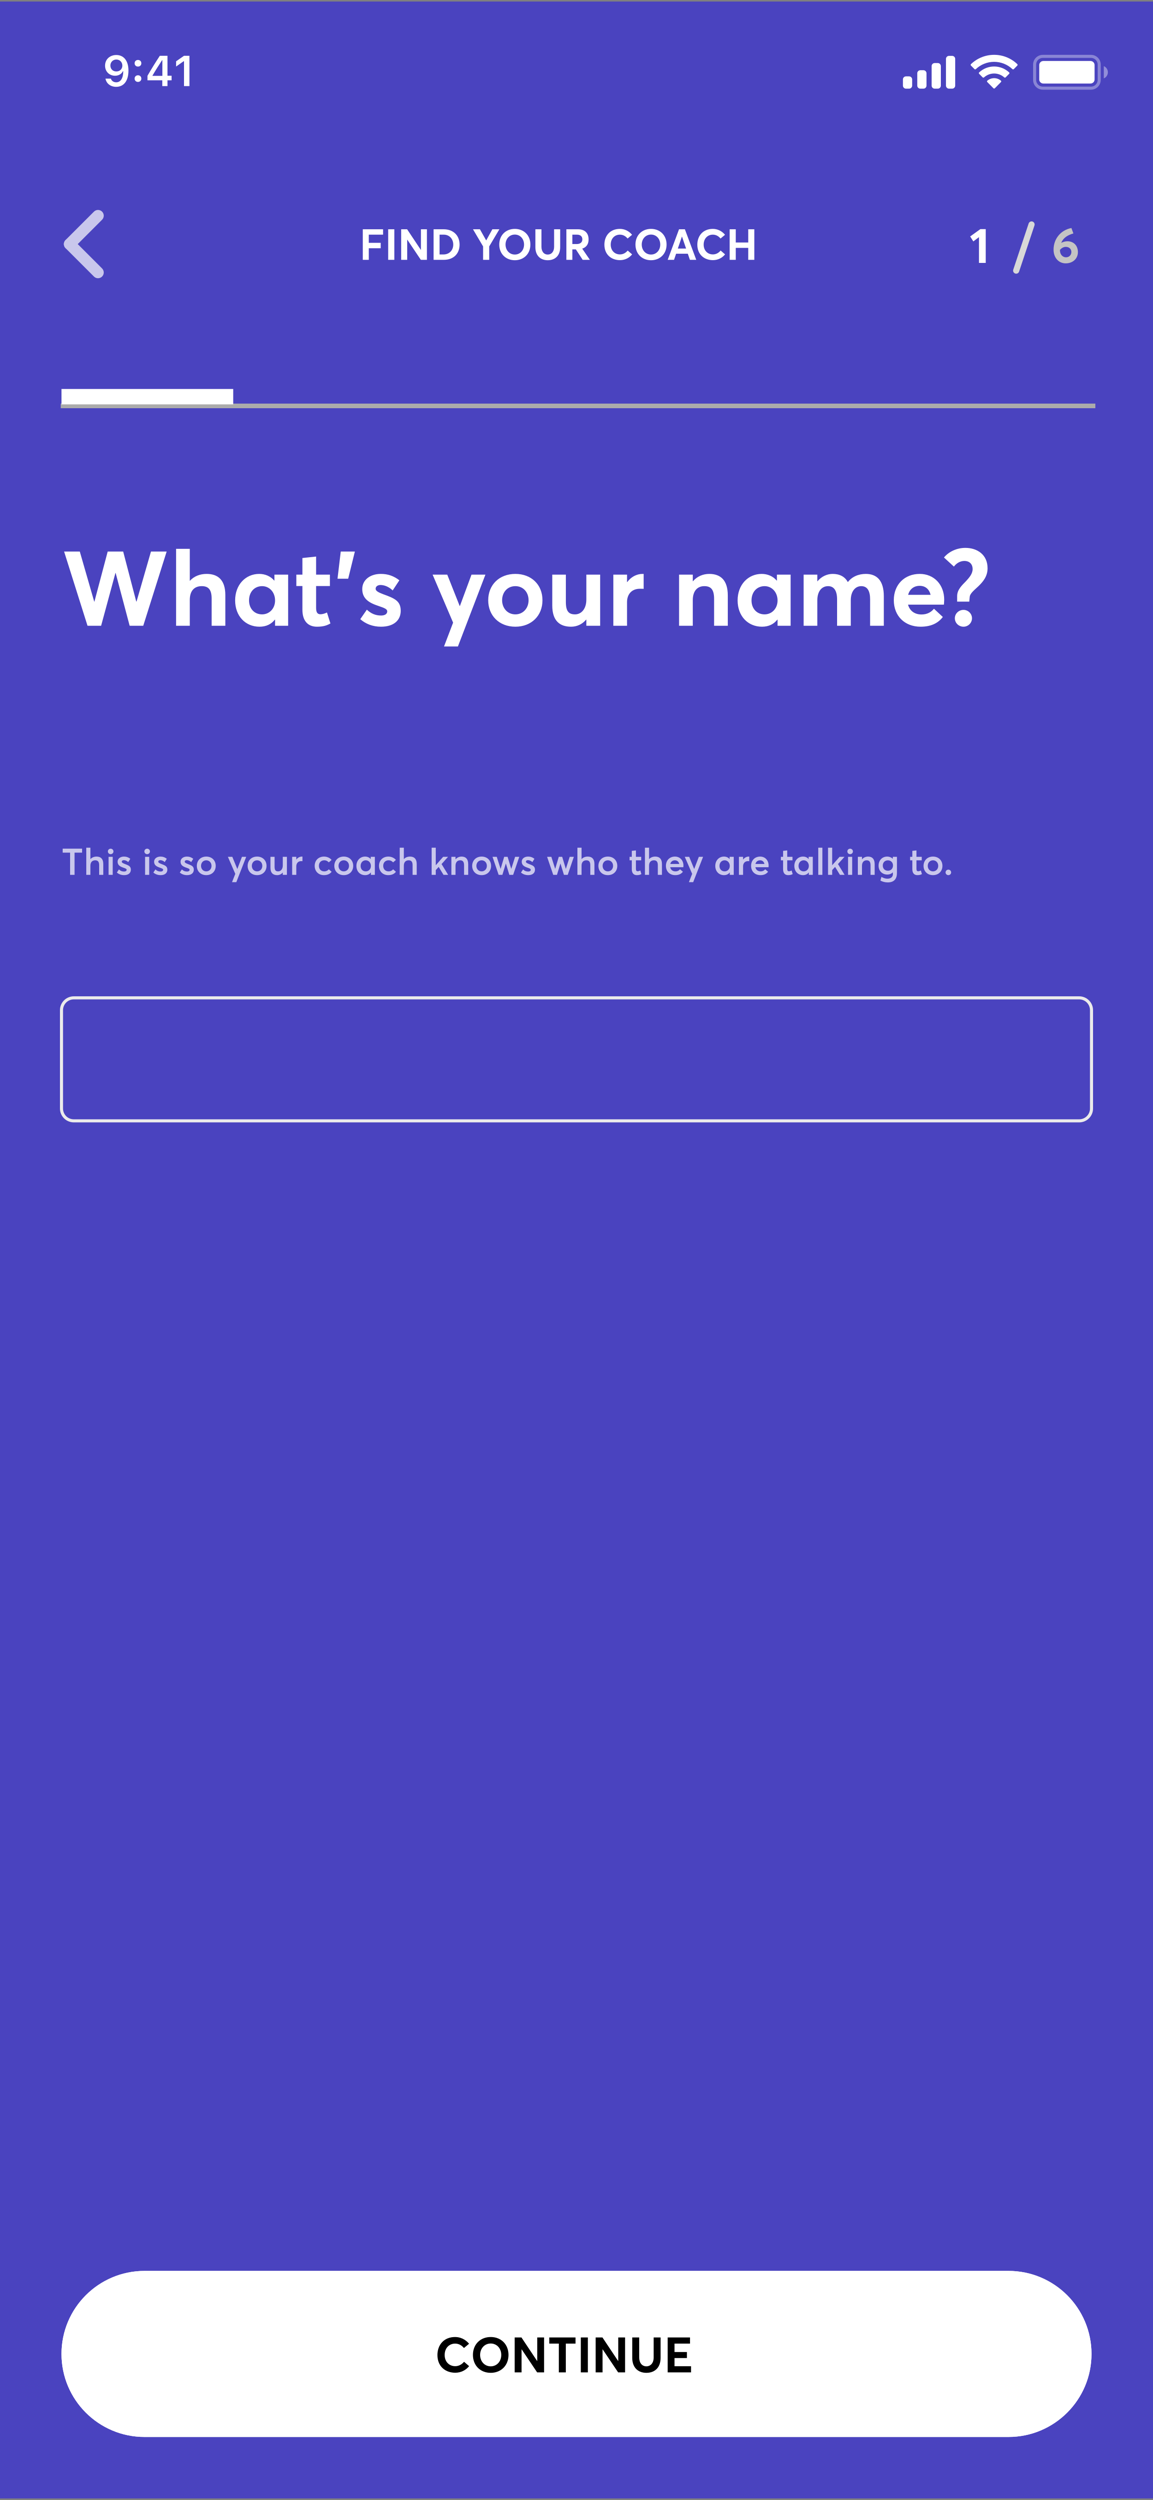 <svg width="375" height="813" viewBox="0 0 375 813" fill="none" xmlns="http://www.w3.org/2000/svg">
<rect x="0" y="0" width="375" height="813" fill="#808080" stroke="none"/>
<g clip-path="url(#clip0_5_345)">
<path d="M375 0.5H0V1185.5H375V0.5Z" fill="#4A43BF"/>
<g opacity="0.7">
<path d="M22.796 284.5V277.276H20.384V275.98H26.696V277.276H24.248V284.5H22.796ZM28.06 284.5V275.668H29.404V279.376H29.416C29.908 278.836 30.616 278.56 31.408 278.56C32.692 278.56 33.592 279.244 33.592 280.996V284.5H32.248V281.344C32.248 280.18 31.78 279.772 30.976 279.772C30.004 279.772 29.404 280.372 29.404 281.524V284.5H28.06ZM35.987 277.78C35.483 277.78 35.087 277.372 35.087 276.88C35.087 276.4 35.483 275.992 35.987 275.992C36.492 275.992 36.9 276.4 36.9 276.88C36.9 277.372 36.492 277.78 35.987 277.78ZM35.316 284.5V278.644H36.66V284.5H35.316ZM40.373 284.596C39.425 284.596 38.621 284.284 38.009 283.744L38.681 282.736C39.149 283.192 39.653 283.42 40.373 283.42C40.889 283.42 41.189 283.192 41.189 282.844C41.189 282.544 40.805 282.4 40.037 282.136C39.077 281.8 38.249 281.368 38.249 280.216C38.249 279.256 39.113 278.56 40.313 278.56C41.057 278.56 41.729 278.764 42.377 279.292L41.705 280.348C41.237 279.904 40.697 279.724 40.241 279.724C39.977 279.724 39.605 279.868 39.605 280.228C39.605 280.516 39.965 280.72 40.529 280.936C41.777 281.428 42.557 281.656 42.557 282.82C42.557 283.804 41.861 284.596 40.373 284.596ZM47.859 277.78C47.355 277.78 46.959 277.372 46.959 276.88C46.959 276.4 47.355 275.992 47.859 275.992C48.363 275.992 48.771 276.4 48.771 276.88C48.771 277.372 48.363 277.78 47.859 277.78ZM47.187 284.5V278.644H48.531V284.5H47.187ZM52.244 284.596C51.296 284.596 50.492 284.284 49.88 283.744L50.552 282.736C51.02 283.192 51.524 283.42 52.244 283.42C52.76 283.42 53.06 283.192 53.06 282.844C53.06 282.544 52.676 282.4 51.908 282.136C50.948 281.8 50.12 281.368 50.12 280.216C50.12 279.256 50.984 278.56 52.184 278.56C52.928 278.56 53.6 278.764 54.248 279.292L53.576 280.348C53.108 279.904 52.568 279.724 52.112 279.724C51.848 279.724 51.476 279.868 51.476 280.228C51.476 280.516 51.836 280.72 52.4 280.936C53.648 281.428 54.428 281.656 54.428 282.82C54.428 283.804 53.732 284.596 52.244 284.596ZM60.846 284.596C59.898 284.596 59.094 284.284 58.482 283.744L59.154 282.736C59.622 283.192 60.126 283.42 60.846 283.42C61.362 283.42 61.662 283.192 61.662 282.844C61.662 282.544 61.278 282.4 60.51 282.136C59.55 281.8 58.722 281.368 58.722 280.216C58.722 279.256 59.586 278.56 60.786 278.56C61.53 278.56 62.202 278.764 62.85 279.292L62.178 280.348C61.71 279.904 61.17 279.724 60.714 279.724C60.45 279.724 60.078 279.868 60.078 280.228C60.078 280.516 60.438 280.72 61.002 280.936C62.25 281.428 63.03 281.656 63.03 282.82C63.03 283.804 62.334 284.596 60.846 284.596ZM67.088 284.596C65.24 284.596 64.016 283.3 64.016 281.584C64.016 279.856 65.24 278.56 67.088 278.56C68.888 278.56 70.16 279.784 70.16 281.584C70.16 283.36 68.888 284.596 67.088 284.596ZM67.088 283.372C68.036 283.372 68.792 282.64 68.792 281.584C68.792 280.504 68.048 279.772 67.088 279.772C66.068 279.772 65.384 280.564 65.384 281.584C65.384 282.58 66.08 283.372 67.088 283.372ZM75.466 286.876L76.522 284.176L74.123 278.644H75.562L77.171 282.568H77.195L78.695 278.644H80.075L76.859 286.876H75.466ZM83.612 284.596C81.764 284.596 80.54 283.3 80.54 281.584C80.54 279.856 81.764 278.56 83.612 278.56C85.412 278.56 86.684 279.784 86.684 281.584C86.684 283.36 85.412 284.596 83.612 284.596ZM83.612 283.372C84.56 283.372 85.316 282.64 85.316 281.584C85.316 280.504 84.572 279.772 83.612 279.772C82.592 279.772 81.908 280.564 81.908 281.584C81.908 282.58 82.604 283.372 83.612 283.372ZM90.159 284.596C88.863 284.596 87.963 283.948 87.963 282.208V278.644H89.307V281.848C89.307 283.012 89.667 283.372 90.471 283.372C91.251 283.372 91.971 282.712 91.971 281.452V278.644H93.315V284.5H91.971V283.768L91.947 283.756C91.479 284.32 90.831 284.596 90.159 284.596ZM95.02 284.5V278.644H96.365V279.52H96.388C96.844 278.908 97.493 278.56 98.201 278.56H98.368V280.06C98.213 280.048 98.056 280.036 97.96 280.036C96.941 280.036 96.365 280.768 96.365 281.728V284.5H95.02ZM105.336 284.596C103.608 284.596 102.348 283.372 102.348 281.584C102.348 279.784 103.608 278.56 105.384 278.56C106.296 278.56 107.256 278.932 107.844 279.652L106.932 280.444C106.596 280.048 106.092 279.772 105.456 279.772C104.412 279.772 103.716 280.504 103.716 281.572C103.716 282.652 104.424 283.372 105.456 283.372C106.104 283.372 106.632 283.084 106.932 282.688L107.856 283.504C107.364 284.14 106.608 284.596 105.336 284.596ZM111.807 284.596C109.959 284.596 108.735 283.3 108.735 281.584C108.735 279.856 109.959 278.56 111.807 278.56C113.607 278.56 114.879 279.784 114.879 281.584C114.879 283.36 113.607 284.596 111.807 284.596ZM111.807 283.372C112.755 283.372 113.511 282.64 113.511 281.584C113.511 280.504 112.767 279.772 111.807 279.772C110.787 279.772 110.103 280.564 110.103 281.584C110.103 282.58 110.799 283.372 111.807 283.372ZM118.75 284.596C117.13 284.596 115.918 283.408 115.918 281.596C115.918 279.832 117.13 278.56 118.738 278.56C119.482 278.56 120.13 278.836 120.55 279.364L120.574 279.352V278.644H121.918V284.5H120.634V283.732L120.61 283.72C120.19 284.284 119.566 284.596 118.75 284.596ZM118.966 283.372C119.878 283.372 120.634 282.664 120.634 281.608C120.634 280.564 119.926 279.772 118.966 279.772C118.03 279.772 117.286 280.48 117.286 281.608C117.286 282.64 117.97 283.372 118.966 283.372ZM126.254 284.596C124.526 284.596 123.266 283.372 123.266 281.584C123.266 279.784 124.526 278.56 126.302 278.56C127.214 278.56 128.174 278.932 128.762 279.652L127.85 280.444C127.514 280.048 127.01 279.772 126.374 279.772C125.33 279.772 124.634 280.504 124.634 281.572C124.634 282.652 125.342 283.372 126.374 283.372C127.022 283.372 127.55 283.084 127.85 282.688L128.774 283.504C128.282 284.14 127.526 284.596 126.254 284.596ZM130.001 284.5V275.668H131.345V279.376H131.357C131.849 278.836 132.557 278.56 133.349 278.56C134.633 278.56 135.533 279.244 135.533 280.996V284.5H134.189V281.344C134.189 280.18 133.721 279.772 132.917 279.772C131.945 279.772 131.345 280.372 131.345 281.524V284.5H130.001ZM140.384 284.5V275.668H141.728V281.344L141.752 281.356L144.128 278.644H145.724L143.612 280.996L145.76 284.5H144.248L142.676 281.92L141.728 282.952V284.5H140.384ZM146.806 284.5V278.644H148.15V279.448H148.174C148.654 278.872 149.362 278.56 150.13 278.56C151.414 278.56 152.278 279.292 152.278 281.056V284.5H150.934V281.404C150.934 280.168 150.466 279.772 149.662 279.772C148.75 279.772 148.15 280.408 148.15 281.56V284.5H146.806ZM156.643 284.596C154.795 284.596 153.571 283.3 153.571 281.584C153.571 279.856 154.795 278.56 156.643 278.56C158.443 278.56 159.715 279.784 159.715 281.584C159.715 283.36 158.443 284.596 156.643 284.596ZM156.643 283.372C157.591 283.372 158.347 282.64 158.347 281.584C158.347 280.504 157.603 279.772 156.643 279.772C155.623 279.772 154.939 280.564 154.939 281.584C154.939 282.58 155.635 283.372 156.643 283.372ZM162.178 284.5L160.186 278.644H161.566L162.802 282.532H162.826L163.978 278.644H165.094L166.27 282.532H166.294L167.53 278.644H168.886L166.894 284.5H165.658L164.53 280.816H164.518L163.39 284.5H162.178ZM171.811 284.596C170.863 284.596 170.059 284.284 169.447 283.744L170.119 282.736C170.587 283.192 171.091 283.42 171.811 283.42C172.327 283.42 172.627 283.192 172.627 282.844C172.627 282.544 172.243 282.4 171.475 282.136C170.515 281.8 169.687 281.368 169.687 280.216C169.687 279.256 170.551 278.56 171.751 278.56C172.495 278.56 173.167 278.764 173.815 279.292L173.143 280.348C172.675 279.904 172.135 279.724 171.679 279.724C171.415 279.724 171.043 279.868 171.043 280.228C171.043 280.516 171.403 280.72 171.967 280.936C173.215 281.428 173.995 281.656 173.995 282.82C173.995 283.804 173.299 284.596 171.811 284.596ZM179.932 284.5L177.94 278.644H179.32L180.556 282.532H180.58L181.732 278.644H182.848L184.024 282.532H184.048L185.284 278.644H186.64L184.648 284.5H183.412L182.284 280.816H182.272L181.144 284.5H179.932ZM187.798 284.5V275.668H189.142V279.376H189.154C189.646 278.836 190.354 278.56 191.146 278.56C192.43 278.56 193.33 279.244 193.33 280.996V284.5H191.986V281.344C191.986 280.18 191.518 279.772 190.714 279.772C189.742 279.772 189.142 280.372 189.142 281.524V284.5H187.798ZM197.694 284.596C195.846 284.596 194.622 283.3 194.622 281.584C194.622 279.856 195.846 278.56 197.694 278.56C199.494 278.56 200.766 279.784 200.766 281.584C200.766 283.36 199.494 284.596 197.694 284.596ZM197.694 283.372C198.642 283.372 199.398 282.64 199.398 281.584C199.398 280.504 198.654 279.772 197.694 279.772C196.674 279.772 195.99 280.564 195.99 281.584C195.99 282.58 196.686 283.372 197.694 283.372ZM207.116 284.596C206.108 284.596 205.484 283.96 205.484 282.652V279.784H204.764V278.644H205.484V276.7L206.828 276.556V278.644H208.544V279.784H206.828V282.52C206.828 283.12 207.008 283.336 207.392 283.336C207.62 283.336 207.944 283.252 208.256 283.084L208.604 284.248C208.256 284.44 207.884 284.596 207.116 284.596ZM209.759 284.5V275.668H211.103V279.376H211.115C211.607 278.836 212.315 278.56 213.107 278.56C214.391 278.56 215.291 279.244 215.291 280.996V284.5H213.947V281.344C213.947 280.18 213.479 279.772 212.675 279.772C211.703 279.772 211.103 280.372 211.103 281.524V284.5H209.759ZM222.283 281.5C222.283 281.716 222.259 281.92 222.247 282.016H217.975C218.143 282.868 218.779 283.372 219.691 283.372C220.387 283.372 220.867 283.06 221.167 282.688L222.103 283.492C221.611 284.128 220.879 284.596 219.619 284.596C217.843 284.596 216.583 283.408 216.583 281.572C216.583 279.772 217.807 278.56 219.523 278.56C221.167 278.56 222.283 279.796 222.283 281.5ZM219.511 279.772C218.767 279.772 218.191 280.192 217.999 280.96H220.927C220.759 280.252 220.279 279.772 219.511 279.772ZM224.06 286.876L225.116 284.176L222.716 278.644H224.156L225.764 282.568H225.788L227.288 278.644H228.668L225.452 286.876H224.06ZM235.469 284.596C233.849 284.596 232.637 283.408 232.637 281.596C232.637 279.832 233.849 278.56 235.457 278.56C236.201 278.56 236.849 278.836 237.269 279.364L237.293 279.352V278.644H238.637V284.5H237.353V283.732L237.329 283.72C236.909 284.284 236.285 284.596 235.469 284.596ZM235.685 283.372C236.597 283.372 237.353 282.664 237.353 281.608C237.353 280.564 236.645 279.772 235.685 279.772C234.749 279.772 234.005 280.48 234.005 281.608C234.005 282.64 234.689 283.372 235.685 283.372ZM240.333 284.5V278.644H241.677V279.52H241.701C242.157 278.908 242.805 278.56 243.513 278.56H243.681V280.06C243.525 280.048 243.369 280.036 243.273 280.036C242.253 280.036 241.677 280.768 241.677 281.728V284.5H240.333ZM249.986 281.5C249.986 281.716 249.962 281.92 249.95 282.016H245.678C245.846 282.868 246.482 283.372 247.394 283.372C248.09 283.372 248.57 283.06 248.87 282.688L249.806 283.492C249.314 284.128 248.582 284.596 247.322 284.596C245.546 284.596 244.286 283.408 244.286 281.572C244.286 279.772 245.51 278.56 247.226 278.56C248.87 278.56 249.986 279.796 249.986 281.5ZM247.214 279.772C246.47 279.772 245.894 280.192 245.702 280.96H248.63C248.462 280.252 247.982 279.772 247.214 279.772ZM256.323 284.596C255.315 284.596 254.691 283.96 254.691 282.652V279.784H253.971V278.644H254.691V276.7L256.035 276.556V278.644H257.751V279.784H256.035V282.52C256.035 283.12 256.215 283.336 256.599 283.336C256.827 283.336 257.151 283.252 257.463 283.084L257.811 284.248C257.463 284.44 257.091 284.596 256.323 284.596ZM261.18 284.596C259.56 284.596 258.348 283.408 258.348 281.596C258.348 279.832 259.56 278.56 261.168 278.56C261.912 278.56 262.56 278.836 262.98 279.364L263.004 279.352V278.644H264.348V284.5H263.064V283.732L263.04 283.72C262.62 284.284 261.996 284.596 261.18 284.596ZM261.396 283.372C262.308 283.372 263.064 282.664 263.064 281.608C263.064 280.564 262.356 279.772 261.396 279.772C260.46 279.772 259.716 280.48 259.716 281.608C259.716 282.64 260.4 283.372 261.396 283.372ZM266.128 284.5V275.668H267.472V284.5H266.128ZM269.314 284.5V275.668H270.658V281.344L270.682 281.356L273.058 278.644H274.654L272.542 280.996L274.69 284.5H273.178L271.605 281.92L270.658 282.952V284.5H269.314ZM276.491 277.78C275.987 277.78 275.591 277.372 275.591 276.88C275.591 276.4 275.987 275.992 276.491 275.992C276.995 275.992 277.403 276.4 277.403 276.88C277.403 277.372 276.995 277.78 276.491 277.78ZM275.819 284.5V278.644H277.163V284.5H275.819ZM279.005 284.5V278.644H280.349V279.448H280.373C280.853 278.872 281.561 278.56 282.329 278.56C283.613 278.56 284.477 279.292 284.477 281.056V284.5H283.133V281.404C283.133 280.168 282.665 279.772 281.861 279.772C280.949 279.772 280.349 280.408 280.349 281.56V284.5H279.005ZM288.734 286.96C287.858 286.96 287.006 286.744 286.346 286.348L286.67 285.172C287.306 285.508 287.822 285.748 288.662 285.748C289.814 285.748 290.402 285.088 290.402 284.308V283.696H290.378C289.934 284.14 289.322 284.404 288.602 284.404C286.97 284.404 285.746 283.252 285.746 281.512C285.746 279.796 286.91 278.56 288.53 278.56C289.202 278.56 289.862 278.8 290.354 279.268H290.378V278.644H291.722V283.9C291.722 285.676 290.906 286.96 288.734 286.96ZM288.782 283.168C289.754 283.168 290.438 282.448 290.438 281.452C290.438 280.456 289.718 279.784 288.782 279.784C287.786 279.784 287.114 280.48 287.114 281.476C287.114 282.52 287.834 283.168 288.782 283.168ZM298.358 284.596C297.35 284.596 296.726 283.96 296.726 282.652V279.784H296.006V278.644H296.726V276.7L298.07 276.556V278.644H299.786V279.784H298.07V282.52C298.07 283.12 298.25 283.336 298.634 283.336C298.862 283.336 299.186 283.252 299.498 283.084L299.846 284.248C299.498 284.44 299.126 284.596 298.358 284.596ZM303.444 284.596C301.596 284.596 300.372 283.3 300.372 281.584C300.372 279.856 301.596 278.56 303.444 278.56C305.244 278.56 306.516 279.784 306.516 281.584C306.516 283.36 305.244 284.596 303.444 284.596ZM303.444 283.372C304.392 283.372 305.148 282.64 305.148 281.584C305.148 280.504 304.404 279.772 303.444 279.772C302.424 279.772 301.74 280.564 301.74 281.584C301.74 282.58 302.436 283.372 303.444 283.372ZM308.448 284.596C307.944 284.596 307.536 284.2 307.536 283.708C307.536 283.216 307.944 282.808 308.448 282.808C308.94 282.808 309.348 283.216 309.348 283.708C309.348 284.2 308.94 284.596 308.448 284.596Z" fill="white"/>
</g>
<path d="M328 738.5H47C32.088 738.5 20 750.588 20 765.5C20 780.412 32.088 792.5 47 792.5H328C342.912 792.5 355 780.412 355 765.5C355 750.588 342.912 738.5 328 738.5Z" fill="white"/>
<path d="M148.06 771.612C144.892 771.612 142.268 769.596 142.268 765.852C142.268 762.604 144.348 759.996 148.028 759.996C149.66 759.996 151.34 760.7 152.556 762.188L150.892 763.58C150.156 762.684 149.196 762.14 148.028 762.14C146.092 762.14 144.62 763.58 144.62 765.852C144.62 767.964 146.028 769.484 148.06 769.484C149.244 769.484 150.236 768.892 150.924 768.044L152.572 769.468C151.596 770.684 150.06 771.612 148.06 771.612ZM159.607 771.644C156.167 771.644 153.815 769.196 153.815 765.82C153.815 762.444 156.167 759.996 159.607 759.996C162.935 759.996 165.383 762.348 165.383 765.82C165.383 769.276 162.935 771.644 159.607 771.644ZM159.607 769.532C161.559 769.532 163.031 767.964 163.031 765.82C163.031 763.676 161.559 762.108 159.607 762.108C157.559 762.108 156.151 763.756 156.151 765.82C156.151 767.884 157.559 769.532 159.607 769.532ZM167.388 771.5V760.14H169.596L174.7 767.804H174.732V760.14H176.956V771.5H174.7L169.66 763.996H169.628V771.5H167.388ZM181.755 771.5V762.14H178.651V760.14H187.179V762.14H184.027V771.5H181.755ZM188.905 771.5V760.14H191.193V771.5H188.905ZM193.732 771.5V760.14H195.94L201.044 767.804H201.076V760.14H203.3V771.5H201.044L196.004 763.996H195.972V771.5H193.732ZM210.227 771.644C207.491 771.644 205.635 769.9 205.635 766.796V760.14H207.891V766.652C207.891 768.284 208.723 769.532 210.227 769.532C211.603 769.532 212.595 768.46 212.595 766.652V760.14H214.851V766.796C214.851 769.756 213.139 771.644 210.227 771.644ZM217.154 771.5V760.14H224.418V762.14H219.378V764.876H223.41V766.844H219.378V769.5H224.754V771.5H217.154Z" fill="black"/>
<path d="M351 324.5H24C21.791 324.5 20 326.291 20 328.5V360.5C20 362.709 21.791 364.5 24 364.5H351C353.209 364.5 355 362.709 355 360.5V328.5C355 326.291 353.209 324.5 351 324.5Z" stroke="#EBEBEB"/>
<path d="M28.466 203.5L20.85 179.36H25.95L30.642 195.646H30.71L35.028 179.36H40.06L44.31 195.612H44.412L49.104 179.36H54.204L46.588 203.5H42.168L37.612 186.33H37.544L32.886 203.5H28.466ZM57.273 203.5V178.476H61.727V188.88H61.761C63.12 187.384 65.025 186.636 67.201 186.636C70.737 186.636 73.287 188.438 73.287 193.538V203.5H68.832V194.66C68.832 191.634 67.71 190.614 65.603 190.614C63.222 190.614 61.727 192.11 61.727 195.102V203.5H57.273ZM84.397 203.806C79.841 203.806 76.475 200.372 76.475 195.238C76.475 190.206 79.841 186.636 84.295 186.636C86.233 186.636 88.001 187.384 89.191 188.812L89.259 188.778V186.874H93.713V203.5H89.463V201.528L89.395 201.494C88.239 202.99 86.573 203.806 84.397 203.806ZM85.247 199.794C87.525 199.794 89.463 197.992 89.463 195.272C89.463 192.586 87.627 190.614 85.247 190.614C82.833 190.614 80.997 192.416 80.997 195.272C80.997 197.924 82.731 199.794 85.247 199.794ZM103.08 203.806C100.224 203.806 98.354 202.004 98.354 198.264V190.58H96.382V186.874H98.354V181.468L102.808 180.992V186.874H107.296V190.58H102.808V197.618C102.808 199.08 103.182 199.76 104.236 199.76C104.78 199.76 105.596 199.556 106.344 199.182L107.466 202.752C106.412 203.33 105.324 203.806 103.08 203.806ZM109.772 188.2L110.826 179.36H115.416L113.24 188.2H109.772ZM123.904 203.806C121.252 203.806 118.974 202.922 117.172 201.358L119.314 198.264C120.674 199.522 122.102 200.168 123.938 200.168C125.23 200.168 125.944 199.624 125.944 198.808C125.944 198.094 125.094 197.72 122.952 197.006C120.198 196.088 117.818 194.796 117.818 191.566C117.818 188.574 120.402 186.636 123.836 186.636C126.114 186.636 127.984 187.248 129.888 188.71L127.712 192.008C126.454 190.784 124.958 190.24 123.734 190.24C123.054 190.24 122.17 190.58 122.17 191.464C122.17 192.144 122.986 192.62 124.618 193.232C128.222 194.558 130.33 195.34 130.33 198.638C130.33 201.562 128.256 203.806 123.904 203.806ZM144.411 210.232L147.369 202.48L140.705 186.874H145.465L149.511 197.074H149.579L153.353 186.874H157.875L148.933 210.232H144.411ZM167.626 203.806C162.322 203.806 158.786 200.168 158.786 195.204C158.786 190.24 162.322 186.636 167.626 186.636C172.794 186.636 176.432 190.104 176.432 195.204C176.432 200.27 172.794 203.806 167.626 203.806ZM167.626 199.794C170.006 199.794 171.91 197.924 171.91 195.204C171.91 192.484 170.074 190.614 167.626 190.614C165.042 190.614 163.308 192.586 163.308 195.204C163.308 197.788 165.076 199.794 167.626 199.794ZM185.739 203.806C182.135 203.806 179.619 201.97 179.619 196.904V186.874H184.039V195.748C184.039 198.774 184.957 199.794 187.031 199.794C188.969 199.794 190.703 198.162 190.703 194.966V186.874H195.191V203.5H190.703V201.528L190.635 201.494C189.377 203.024 187.609 203.806 185.739 203.806ZM199.481 203.5V186.874H203.935V189.288H204.003C205.261 187.588 207.063 186.636 209.001 186.636H209.341V191.498C208.865 191.464 208.423 191.464 208.151 191.464C205.397 191.464 203.935 193.3 203.935 195.816V203.5H199.481ZM220.864 203.5V186.874H225.318V189.016H225.386C226.712 187.452 228.616 186.636 230.69 186.636C234.226 186.636 236.708 188.54 236.708 193.64V203.5H232.254V194.762C232.254 191.6 231.132 190.614 229.058 190.614C226.814 190.614 225.318 192.178 225.318 195.17V203.5H220.864ZM247.823 203.806C243.267 203.806 239.901 200.372 239.901 195.238C239.901 190.206 243.267 186.636 247.721 186.636C249.659 186.636 251.427 187.384 252.617 188.812L252.685 188.778V186.874H257.139V203.5H252.889V201.528L252.821 201.494C251.665 202.99 249.999 203.806 247.823 203.806ZM248.673 199.794C250.951 199.794 252.889 197.992 252.889 195.272C252.889 192.586 251.053 190.614 248.673 190.614C246.259 190.614 244.423 192.416 244.423 195.272C244.423 197.924 246.157 199.794 248.673 199.794ZM261.372 203.5V186.874H265.826V189.05H265.86C267.186 187.452 268.988 186.636 270.824 186.636C273 186.636 274.734 187.452 275.72 189.254H275.788C277.148 187.52 279.222 186.636 281.602 186.636C285.172 186.636 287.45 188.778 287.45 193.878V203.5H282.996V194.932C282.996 192.28 282.18 190.614 280.106 190.614C278.236 190.614 276.706 192.212 276.706 195.204V203.5H272.252V194.932C272.252 192.28 271.368 190.614 269.328 190.614C267.322 190.614 265.826 192.212 265.826 195.204V203.5H261.372ZM307.09 195.034C307.09 195.578 307.022 196.36 306.988 196.632H295.326C295.87 198.638 297.468 199.828 299.712 199.828C301.582 199.828 302.874 199.046 303.758 197.958L306.648 200.644C305.254 202.446 303.112 203.806 299.406 203.806C294.306 203.806 290.702 200.372 290.702 195.17C290.702 190.104 294.204 186.636 299.134 186.636C303.826 186.636 307.09 190.172 307.09 195.034ZM299.1 190.512C297.298 190.512 295.87 191.532 295.36 193.436H302.67C302.228 191.668 301.038 190.512 299.1 190.512ZM311.301 195.646V193.946C311.267 191.804 312.797 190.41 314.191 188.982C315.245 187.826 316.333 186.602 316.333 185.072C316.333 183.372 315.245 182.42 313.647 182.42C312.355 182.42 311.063 183.134 310.247 184.256L307.017 181.298C308.581 179.394 311.165 178.17 313.987 178.17C317.795 178.17 321.195 180.346 321.195 184.8C321.195 187.452 319.699 189.22 318.169 190.682C316.809 191.974 315.449 192.994 315.381 194.184L315.245 195.646H311.301ZM313.375 203.806C311.811 203.806 310.553 202.582 310.553 201.052C310.553 199.556 311.811 198.332 313.375 198.332C314.871 198.332 316.129 199.556 316.129 201.052C316.129 202.582 314.871 203.806 313.375 203.806Z" fill="white"/>
<path d="M20.5 132H355.5" stroke="#ABABAB" stroke-width="1.5" stroke-linecap="square"/>
<path d="M75.85 126.5H20V131.5H75.85V126.5Z" fill="white"/>
<path d="M347.203 78.46C349.059 78.46 350.579 79.74 350.579 81.996C350.579 84.156 348.867 85.644 346.611 85.644C344.355 85.644 342.659 83.868 342.659 81.18C342.659 77.66 345.011 74.796 348.467 74.156L349.107 75.916C347.139 76.476 345.811 77.388 345.171 78.924L345.203 78.956C345.795 78.636 346.499 78.46 347.203 78.46ZM346.707 83.676C347.763 83.676 348.451 82.892 348.451 81.948C348.451 80.988 347.747 80.284 346.643 80.284C345.875 80.284 345.187 80.716 344.739 81.276V81.404C344.739 82.78 345.635 83.676 346.707 83.676Z" fill="#C4C4C4"/>
<path d="M318.403 85.5V77.116L316.563 78.508L315.539 76.892L318.851 74.508H320.595V85.5H318.403Z" fill="white"/>
<path d="M335.5 73L330.5 88" stroke="#D8D8D8" stroke-width="2" stroke-linecap="round"/>
<path d="M117.995 84.5V74.56H124.589V76.31H119.941V78.97H123.819V80.734H119.941V84.5H117.995ZM126.254 84.5V74.56H128.256V84.5H126.254ZM130.477 84.5V74.56H132.409L136.875 81.266H136.903V74.56H138.849V84.5H136.875L132.465 77.934H132.437V84.5H130.477ZM141.018 84.5V74.56H144.308C147.458 74.56 149.474 76.604 149.474 79.544C149.474 82.47 147.542 84.5 144.35 84.5H141.018ZM142.964 82.75H144.224C146.156 82.75 147.416 81.364 147.416 79.544C147.416 77.682 146.142 76.31 144.336 76.31H142.964V82.75ZM157.123 84.5V80.132L153.833 74.56H156.087L158.117 78.172H158.145L160.133 74.56H162.415L159.111 80.132V84.5H157.123ZM167.446 84.626C164.436 84.626 162.378 82.484 162.378 79.53C162.378 76.576 164.436 74.434 167.446 74.434C170.358 74.434 172.5 76.492 172.5 79.53C172.5 82.554 170.358 84.626 167.446 84.626ZM167.446 82.778C169.154 82.778 170.442 81.406 170.442 79.53C170.442 77.654 169.154 76.282 167.446 76.282C165.654 76.282 164.422 77.724 164.422 79.53C164.422 81.336 165.654 82.778 167.446 82.778ZM178.146 84.626C175.752 84.626 174.128 83.1 174.128 80.384V74.56H176.102V80.258C176.102 81.686 176.83 82.778 178.146 82.778C179.35 82.778 180.218 81.84 180.218 80.258V74.56H182.192V80.384C182.192 82.974 180.694 84.626 178.146 84.626ZM184.208 84.5V74.56H187.974C190.368 74.56 191.432 75.96 191.432 77.864C191.432 79.376 190.732 80.412 189.36 80.86L191.852 84.5H189.514L187.288 81.098H186.154V84.5H184.208ZM186.154 79.362H187.582C188.786 79.362 189.402 78.746 189.402 77.836C189.402 76.912 188.8 76.31 187.666 76.31H186.154V79.362ZM201.639 84.598C198.867 84.598 196.571 82.834 196.571 79.558C196.571 76.716 198.391 74.434 201.611 74.434C203.039 74.434 204.509 75.05 205.573 76.352L204.117 77.57C203.473 76.786 202.633 76.31 201.611 76.31C199.917 76.31 198.629 77.57 198.629 79.558C198.629 81.406 199.861 82.736 201.639 82.736C202.675 82.736 203.543 82.218 204.145 81.476L205.587 82.722C204.733 83.786 203.389 84.598 201.639 84.598ZM211.743 84.626C208.733 84.626 206.675 82.484 206.675 79.53C206.675 76.576 208.733 74.434 211.743 74.434C214.655 74.434 216.797 76.492 216.797 79.53C216.797 82.554 214.655 84.626 211.743 84.626ZM211.743 82.778C213.451 82.778 214.739 81.406 214.739 79.53C214.739 77.654 213.451 76.282 211.743 76.282C209.951 76.282 208.719 77.724 208.719 79.53C208.719 81.336 209.951 82.778 211.743 82.778ZM217.164 84.5L220.846 74.56H222.75L226.446 84.5H224.388L223.702 82.512H219.894L219.222 84.5H217.164ZM220.454 80.832H223.142L221.812 76.94H221.784L220.454 80.832ZM231.868 84.598C229.096 84.598 226.8 82.834 226.8 79.558C226.8 76.716 228.62 74.434 231.84 74.434C233.268 74.434 234.738 75.05 235.802 76.352L234.346 77.57C233.702 76.786 232.862 76.31 231.84 76.31C230.146 76.31 228.858 77.57 228.858 79.558C228.858 81.406 230.09 82.736 231.868 82.736C232.904 82.736 233.772 82.218 234.374 81.476L235.816 82.722C234.962 83.786 233.618 84.598 231.868 84.598ZM237.309 84.5V74.56H239.297V78.858H243.357V74.56H245.331V84.5H243.357V80.608H239.297V84.5H237.309Z" fill="white"/>
<g opacity="0.7">
<path fill-rule="evenodd" clip-rule="evenodd" d="M21.32 78.059L30.559 68.82C31.288 68.091 32.47 68.091 33.199 68.82C33.928 69.549 33.928 70.731 33.199 71.46L23.96 80.699C23.231 81.428 22.049 81.428 21.32 80.699C20.591 79.97 20.591 78.788 21.32 78.059Z" fill="white"/>
<path fill-rule="evenodd" clip-rule="evenodd" d="M21.32 78.059C22.049 77.331 23.231 77.331 23.96 78.059L33.199 87.299C33.928 88.028 33.928 89.21 33.199 89.939C32.47 90.668 31.288 90.668 30.559 89.939L21.32 80.699C20.591 79.97 20.591 78.788 21.32 78.059Z" fill="white"/>
</g>
<path opacity="0.35" d="M354.833 18.334H339.167C337.694 18.334 336.5 19.527 336.5 21V26C336.5 27.473 337.694 28.667 339.167 28.667H354.833C356.306 28.667 357.5 27.473 357.5 26V21C357.5 19.527 356.306 18.334 354.833 18.334Z" stroke="white"/>
<path opacity="0.4" d="M359 21.5V25.5C359.805 25.161 360.328 24.373 360.328 23.5C360.328 22.627 359.805 21.839 359 21.5Z" fill="white"/>
<path d="M354.667 19.834H339.333C338.597 19.834 338 20.43 338 21.167V25.834C338 26.57 338.597 27.167 339.333 27.167H354.667C355.403 27.167 356 26.57 356 25.834V21.167C356 20.43 355.403 19.834 354.667 19.834Z" fill="white"/>
<path d="M323.33 20.108C325.546 20.108 327.677 20.959 329.283 22.486C329.404 22.604 329.598 22.603 329.717 22.483L330.873 21.316C330.933 21.256 330.967 21.173 330.966 21.088C330.966 21.002 330.931 20.92 330.87 20.86C326.655 16.821 320.005 16.821 315.79 20.86C315.729 20.92 315.694 21.002 315.694 21.088C315.693 21.173 315.727 21.256 315.787 21.316L316.943 22.483C317.062 22.603 317.256 22.604 317.377 22.486C318.983 20.959 321.114 20.108 323.33 20.108ZM323.33 23.904C324.548 23.904 325.722 24.356 326.624 25.173C326.746 25.289 326.939 25.287 327.058 25.168L328.212 24.001C328.273 23.94 328.307 23.857 328.306 23.77C328.305 23.684 328.27 23.602 328.208 23.542C325.459 20.985 321.204 20.985 318.455 23.542C318.393 23.602 318.358 23.684 318.357 23.77C318.356 23.857 318.39 23.94 318.451 24.001L319.605 25.168C319.724 25.287 319.917 25.289 320.039 25.173C320.941 24.357 322.114 23.904 323.33 23.904ZM325.549 26.688C325.611 26.627 325.645 26.544 325.643 26.457C325.642 26.371 325.604 26.289 325.54 26.231C324.264 25.152 322.396 25.152 321.121 26.231C321.056 26.289 321.019 26.371 321.017 26.457C321.015 26.544 321.049 26.627 321.111 26.688L323.109 28.704C323.167 28.763 323.247 28.796 323.33 28.796C323.414 28.796 323.493 28.763 323.552 28.704L325.549 26.688Z" fill="white"/>
<path d="M294.667 24.833H295.667C296.219 24.833 296.667 25.281 296.667 25.833V27.833C296.667 28.386 296.219 28.833 295.667 28.833H294.667C294.114 28.833 293.667 28.386 293.667 27.833V25.833C293.667 25.281 294.114 24.833 294.667 24.833ZM299.333 22.833H300.333C300.886 22.833 301.333 23.281 301.333 23.833V27.833C301.333 28.386 300.886 28.833 300.333 28.833H299.333C298.781 28.833 298.333 28.386 298.333 27.833V23.833C298.333 23.281 298.781 22.833 299.333 22.833ZM304 20.5H305C305.552 20.5 306 20.948 306 21.5V27.833C306 28.386 305.552 28.833 305 28.833H304C303.448 28.833 303 28.386 303 27.833V21.5C303 20.948 303.448 20.5 304 20.5ZM308.667 18.166H309.667C310.219 18.166 310.667 18.614 310.667 19.166V27.833C310.667 28.386 310.219 28.833 309.667 28.833H308.667C308.114 28.833 307.667 28.386 307.667 27.833V19.166C307.667 18.614 308.114 18.166 308.667 18.166Z" fill="white"/>
<path d="M37.78 28.239C35.975 28.239 34.594 27.18 34.307 25.566H36.064C36.276 26.305 36.953 26.763 37.8 26.763C39.243 26.763 40.07 25.443 40.09 23.16H39.974C39.509 24.097 38.573 24.63 37.417 24.63C35.538 24.63 34.17 23.249 34.17 21.355C34.17 19.332 35.688 17.89 37.834 17.89C40.193 17.89 41.779 19.694 41.779 22.955C41.779 26.277 40.289 28.239 37.78 28.239ZM37.841 23.235C38.983 23.235 39.796 22.436 39.796 21.335C39.796 20.214 38.962 19.359 37.848 19.359C36.734 19.359 35.9 20.2 35.9 21.301C35.9 22.442 36.693 23.235 37.841 23.235ZM44.876 26.64C44.233 26.64 43.782 26.175 43.782 25.56C43.782 24.938 44.233 24.48 44.876 24.48C45.525 24.48 45.969 24.938 45.969 25.56C45.969 26.175 45.525 26.64 44.876 26.64ZM44.876 21.649C44.233 21.649 43.782 21.191 43.782 20.576C43.782 19.954 44.233 19.496 44.876 19.496C45.525 19.496 45.969 19.954 45.969 20.576C45.969 21.191 45.525 21.649 44.876 21.649ZM52.785 28V26.12H47.965V24.65C49.244 22.422 50.645 20.173 51.985 18.136H54.473V24.63H55.806V26.12H54.473V28H52.785ZM49.599 24.575V24.671H52.812V19.571H52.716C51.705 21.102 50.563 22.914 49.599 24.575ZM59.846 28V19.913H59.73L57.276 21.636V19.94L59.853 18.136H61.61V28H59.846Z" fill="white"/>
<path d="M328 738.5H47C32.088 738.5 20 750.588 20 765.5C20 780.412 32.088 792.5 47 792.5H328C342.912 792.5 355 780.412 355 765.5C355 750.588 342.912 738.5 328 738.5Z" fill="white"/>
<path d="M148.06 771.612C144.892 771.612 142.268 769.596 142.268 765.852C142.268 762.604 144.348 759.996 148.028 759.996C149.66 759.996 151.34 760.7 152.556 762.188L150.892 763.58C150.156 762.684 149.196 762.14 148.028 762.14C146.092 762.14 144.62 763.58 144.62 765.852C144.62 767.964 146.028 769.484 148.06 769.484C149.244 769.484 150.236 768.892 150.924 768.044L152.572 769.468C151.596 770.684 150.06 771.612 148.06 771.612ZM159.607 771.644C156.167 771.644 153.815 769.196 153.815 765.82C153.815 762.444 156.167 759.996 159.607 759.996C162.935 759.996 165.383 762.348 165.383 765.82C165.383 769.276 162.935 771.644 159.607 771.644ZM159.607 769.532C161.559 769.532 163.031 767.964 163.031 765.82C163.031 763.676 161.559 762.108 159.607 762.108C157.559 762.108 156.151 763.756 156.151 765.82C156.151 767.884 157.559 769.532 159.607 769.532ZM167.388 771.5V760.14H169.596L174.7 767.804H174.732V760.14H176.956V771.5H174.7L169.66 763.996H169.628V771.5H167.388ZM181.755 771.5V762.14H178.651V760.14H187.179V762.14H184.027V771.5H181.755ZM188.905 771.5V760.14H191.193V771.5H188.905ZM193.732 771.5V760.14H195.94L201.044 767.804H201.076V760.14H203.3V771.5H201.044L196.004 763.996H195.972V771.5H193.732ZM210.227 771.644C207.491 771.644 205.635 769.9 205.635 766.796V760.14H207.891V766.652C207.891 768.284 208.723 769.532 210.227 769.532C211.603 769.532 212.595 768.46 212.595 766.652V760.14H214.851V766.796C214.851 769.756 213.139 771.644 210.227 771.644ZM217.154 771.5V760.14H224.418V762.14H219.378V764.876H223.41V766.844H219.378V769.5H224.754V771.5H217.154Z" fill="black"/>
</g>
<defs>
<clipPath id="clip0_5_345">
<rect width="375" height="812" fill="white" transform="translate(0 0.5)"/>
</clipPath>
</defs>
</svg>
